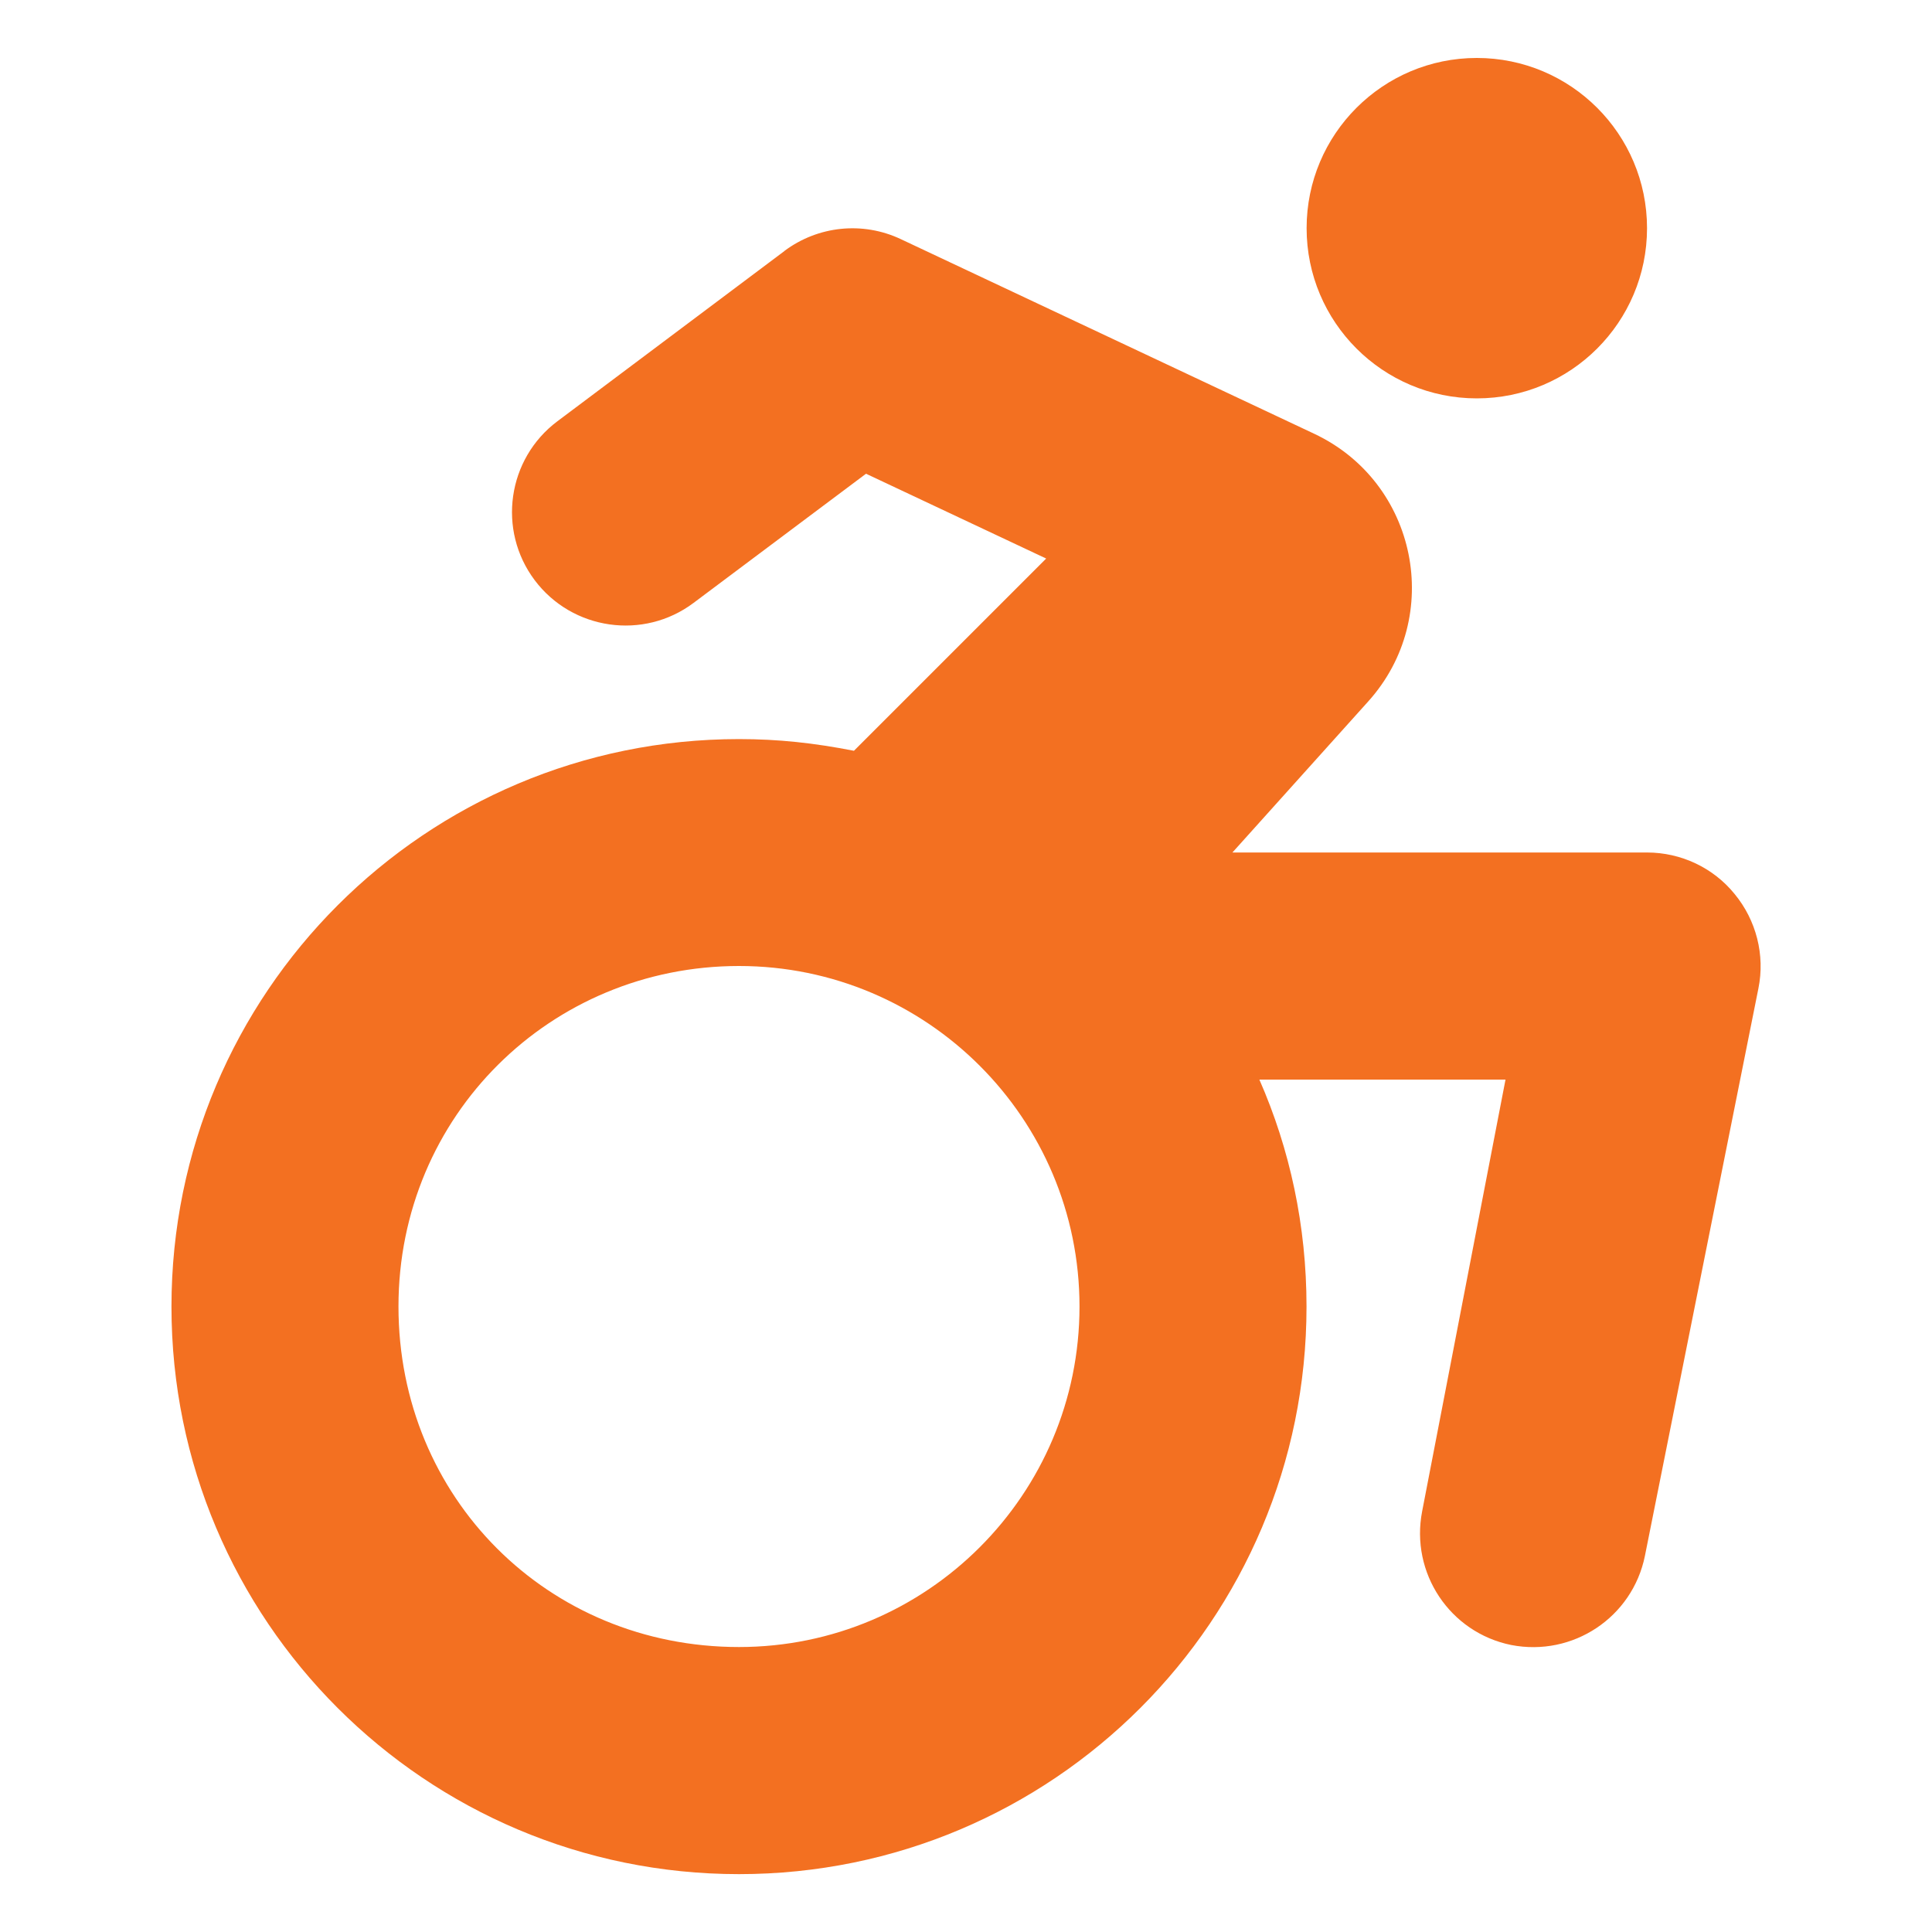 <?xml version="1.0" encoding="UTF-8"?><svg id="uuid-a1015615-2cc2-41f7-bda5-59522d435d00" xmlns="http://www.w3.org/2000/svg" viewBox="0 0 200 200"><defs><style>.uuid-cdfd0571-203b-4ffb-a937-f4bf46e4349f{fill:#f37021;}</style></defs><path class="uuid-cdfd0571-203b-4ffb-a937-f4bf46e4349f" d="M81.2,25.98c3.49-2.61,8.11-3.08,12.04-1.23l42.78,20.14c10.72,5.03,13.51,18.95,5.62,27.72l-14.06,15.64h42.92c3.52,0,6.87,1.58,9.07,4.3,2.24,2.72,3.16,6.32,2.46,9.77l-11.75,58.75c-1.29,6.35-7.45,10.46-13.84,9.22-6.35-1.29-10.46-7.45-9.22-13.84l8.63-44.69h-25.48c3.16,7.2,4.88,15.13,4.88,23.5,0,32.46-26.29,58.75-58.75,58.75s-58.75-26.29-58.75-58.75,26.3-58.75,58.75-58.75c4.08,0,7.75,.4,11.9,1.21l19.9-19.9-18.65-8.78-17.85,13.37c-5.18,3.89-12.56,2.83-16.45-2.35-3.89-5.18-2.84-12.56,2.35-16.45l23.5-17.62Zm-4.7,144.52c19.46,0,35.25-15.79,35.25-35.25s-15.79-35.25-35.25-35.25-35.25,15.46-35.25,35.25,15.46,35.25,35.25,35.25ZM170.5,23.62c0,9.73-7.89,17.62-17.62,17.62s-17.62-7.89-17.62-17.62,7.89-17.62,17.62-17.62,17.62,7.89,17.62,17.62Z"/></svg>